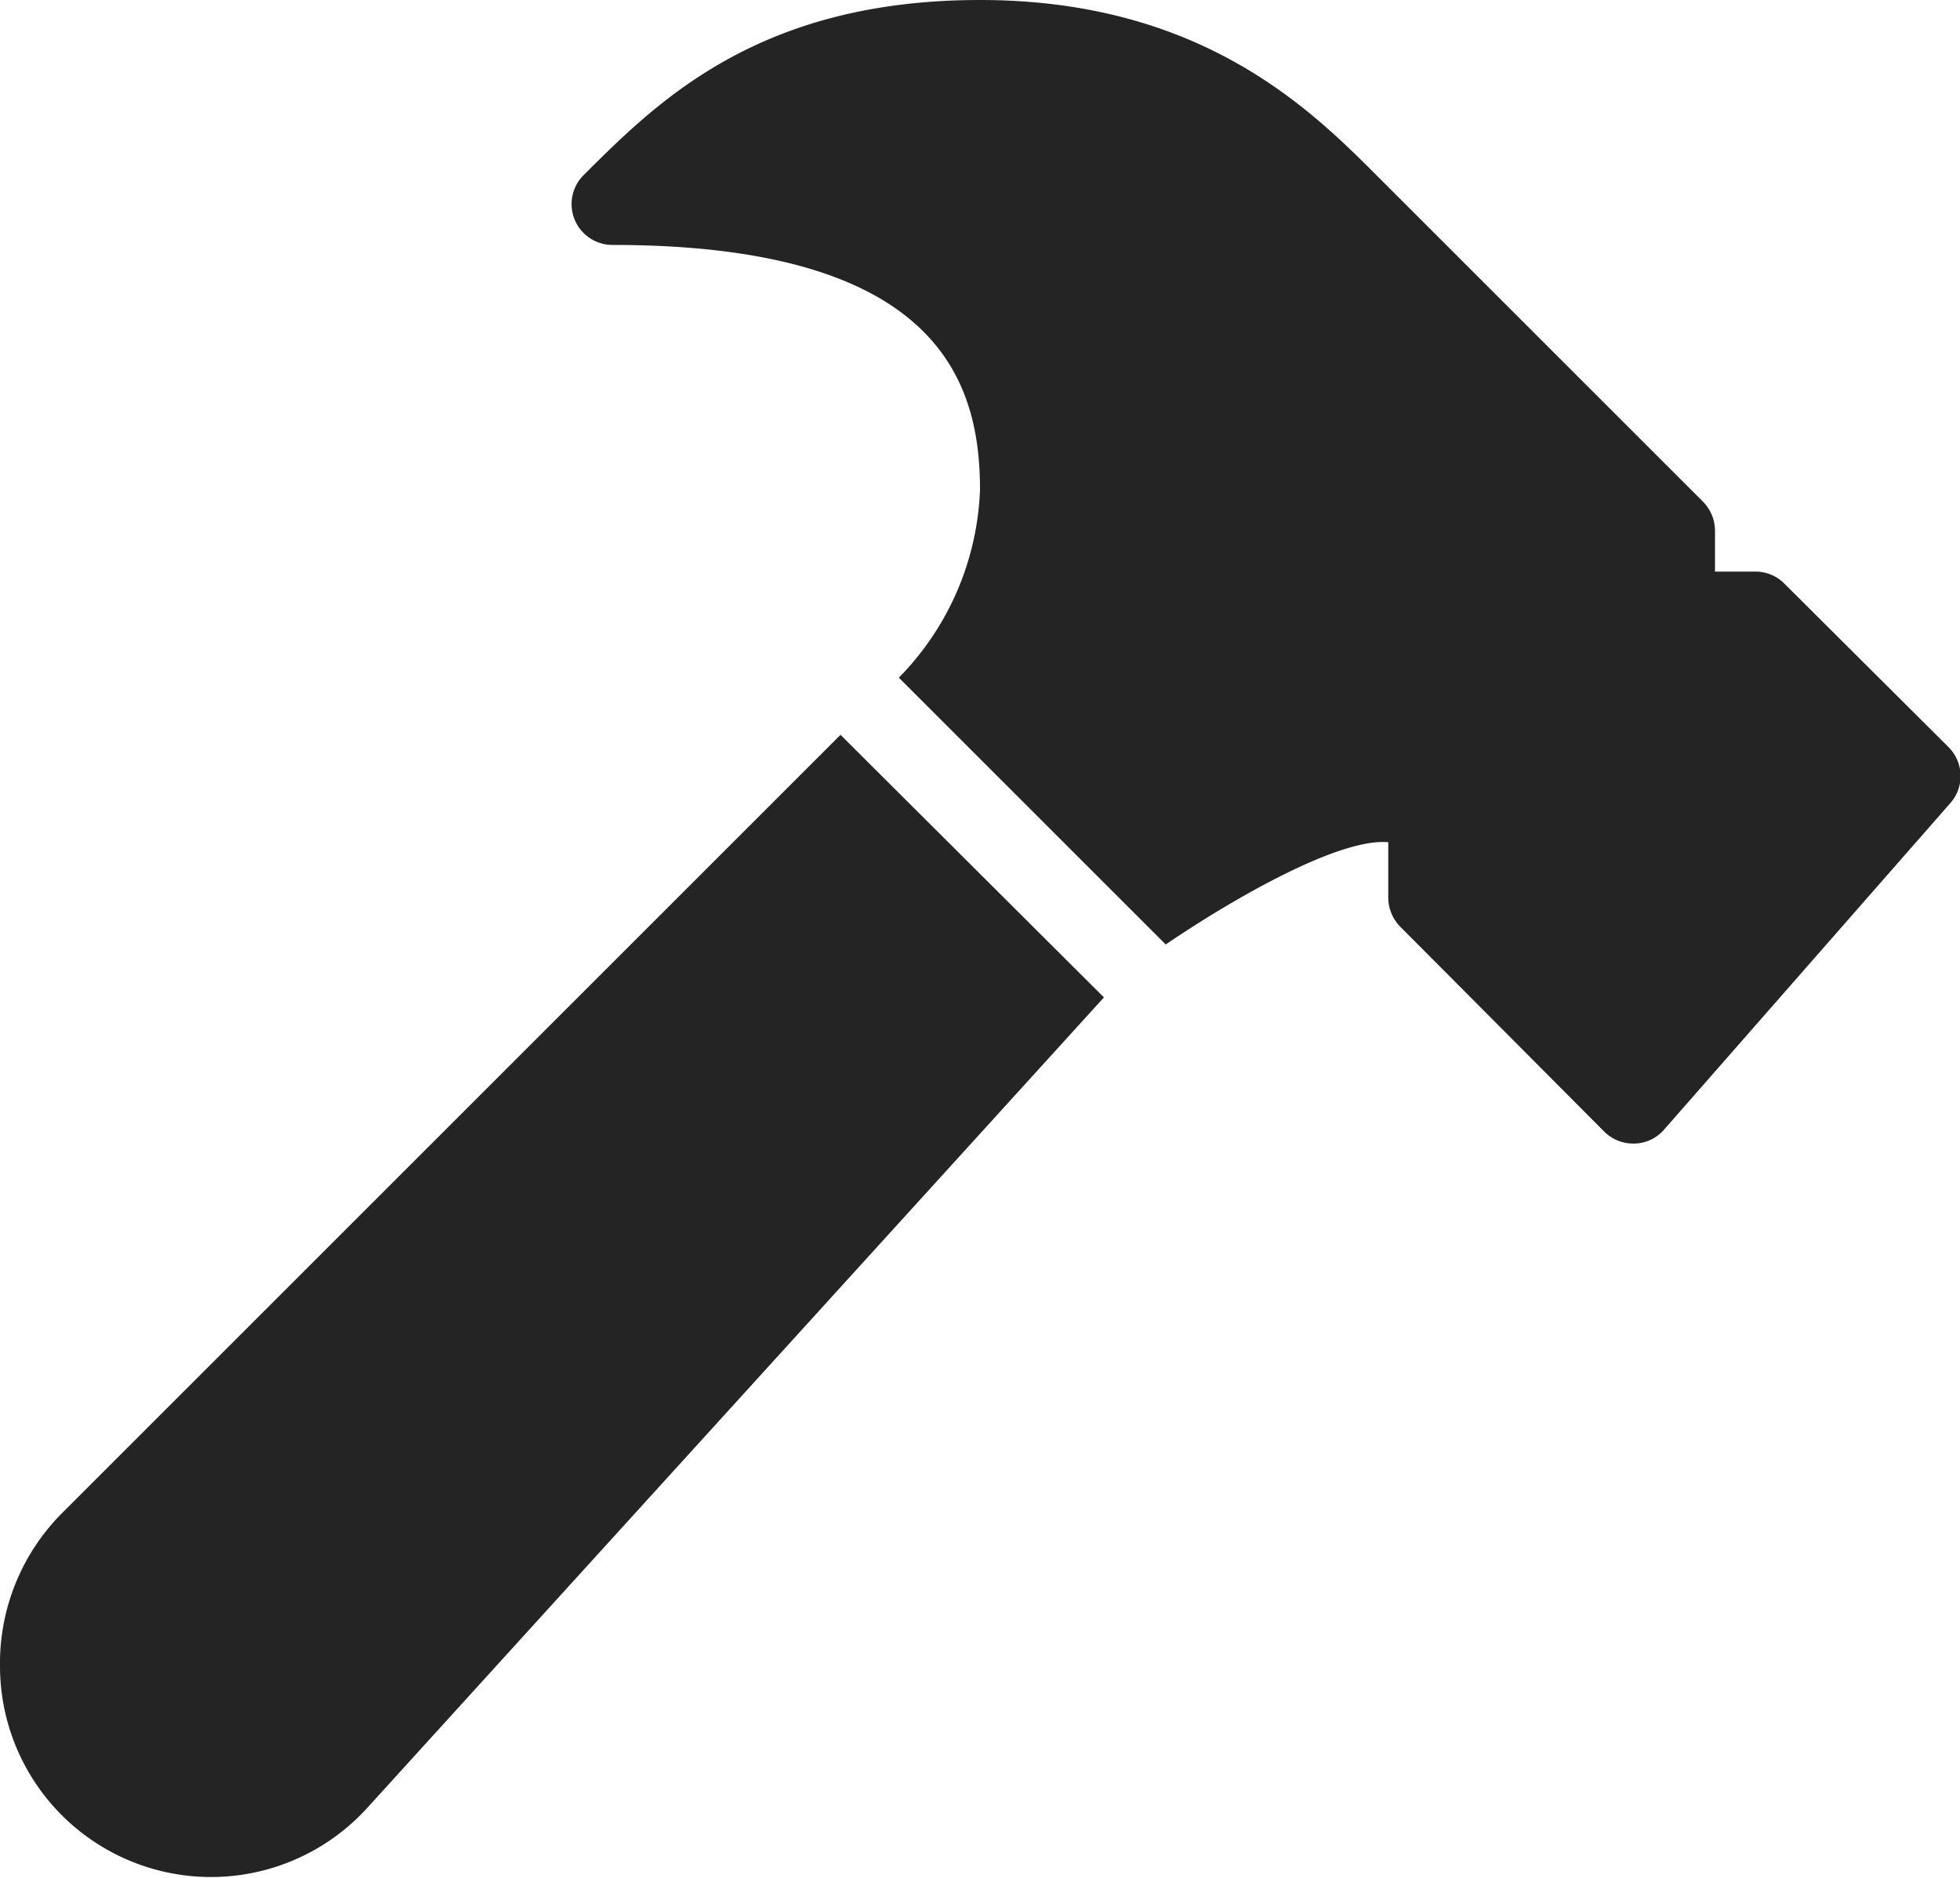 <?xml version="1.0" encoding="UTF-8"?> <svg xmlns="http://www.w3.org/2000/svg" viewBox="0 0 102.16 97.9"> <defs> <style>.cls-1{fill:#242424;}</style> </defs> <title>Мелкий ремонт</title> <g id="Слой_2" data-name="Слой 2"> <g id="Слой_1-2" data-name="Слой 1"> <path class="cls-1" d="M101.54,38.93,93,30.42a2.12,2.12,0,0,0-1.5-.62H89.39V27.67a2.17,2.17,0,0,0-.62-1.51l-17-17C68.33,5.72,62.61,0,51.08,0S34.28,5.28,30.42,9.13a2.13,2.13,0,0,0,1.5,3.64c17.17,0,19.16,7.29,19.16,12.77a14.74,14.74,0,0,1-4.23,9.79L60.76,49.24c3.76-2.55,9.11-5.56,11.6-5.33v2.91A2.17,2.17,0,0,0,73,48.33L83.62,59a2.14,2.14,0,0,0,1.51.62h.07a2.1,2.1,0,0,0,1.53-.72l14.9-17A2.13,2.13,0,0,0,101.54,38.93Z"></path> <path class="cls-1" d="M3.22,78.9a11.1,11.1,0,0,0-3.22,8,11,11,0,0,0,19.11,7.39L57.54,52,43.81,38.31Z"></path> </g> </g> </svg> 